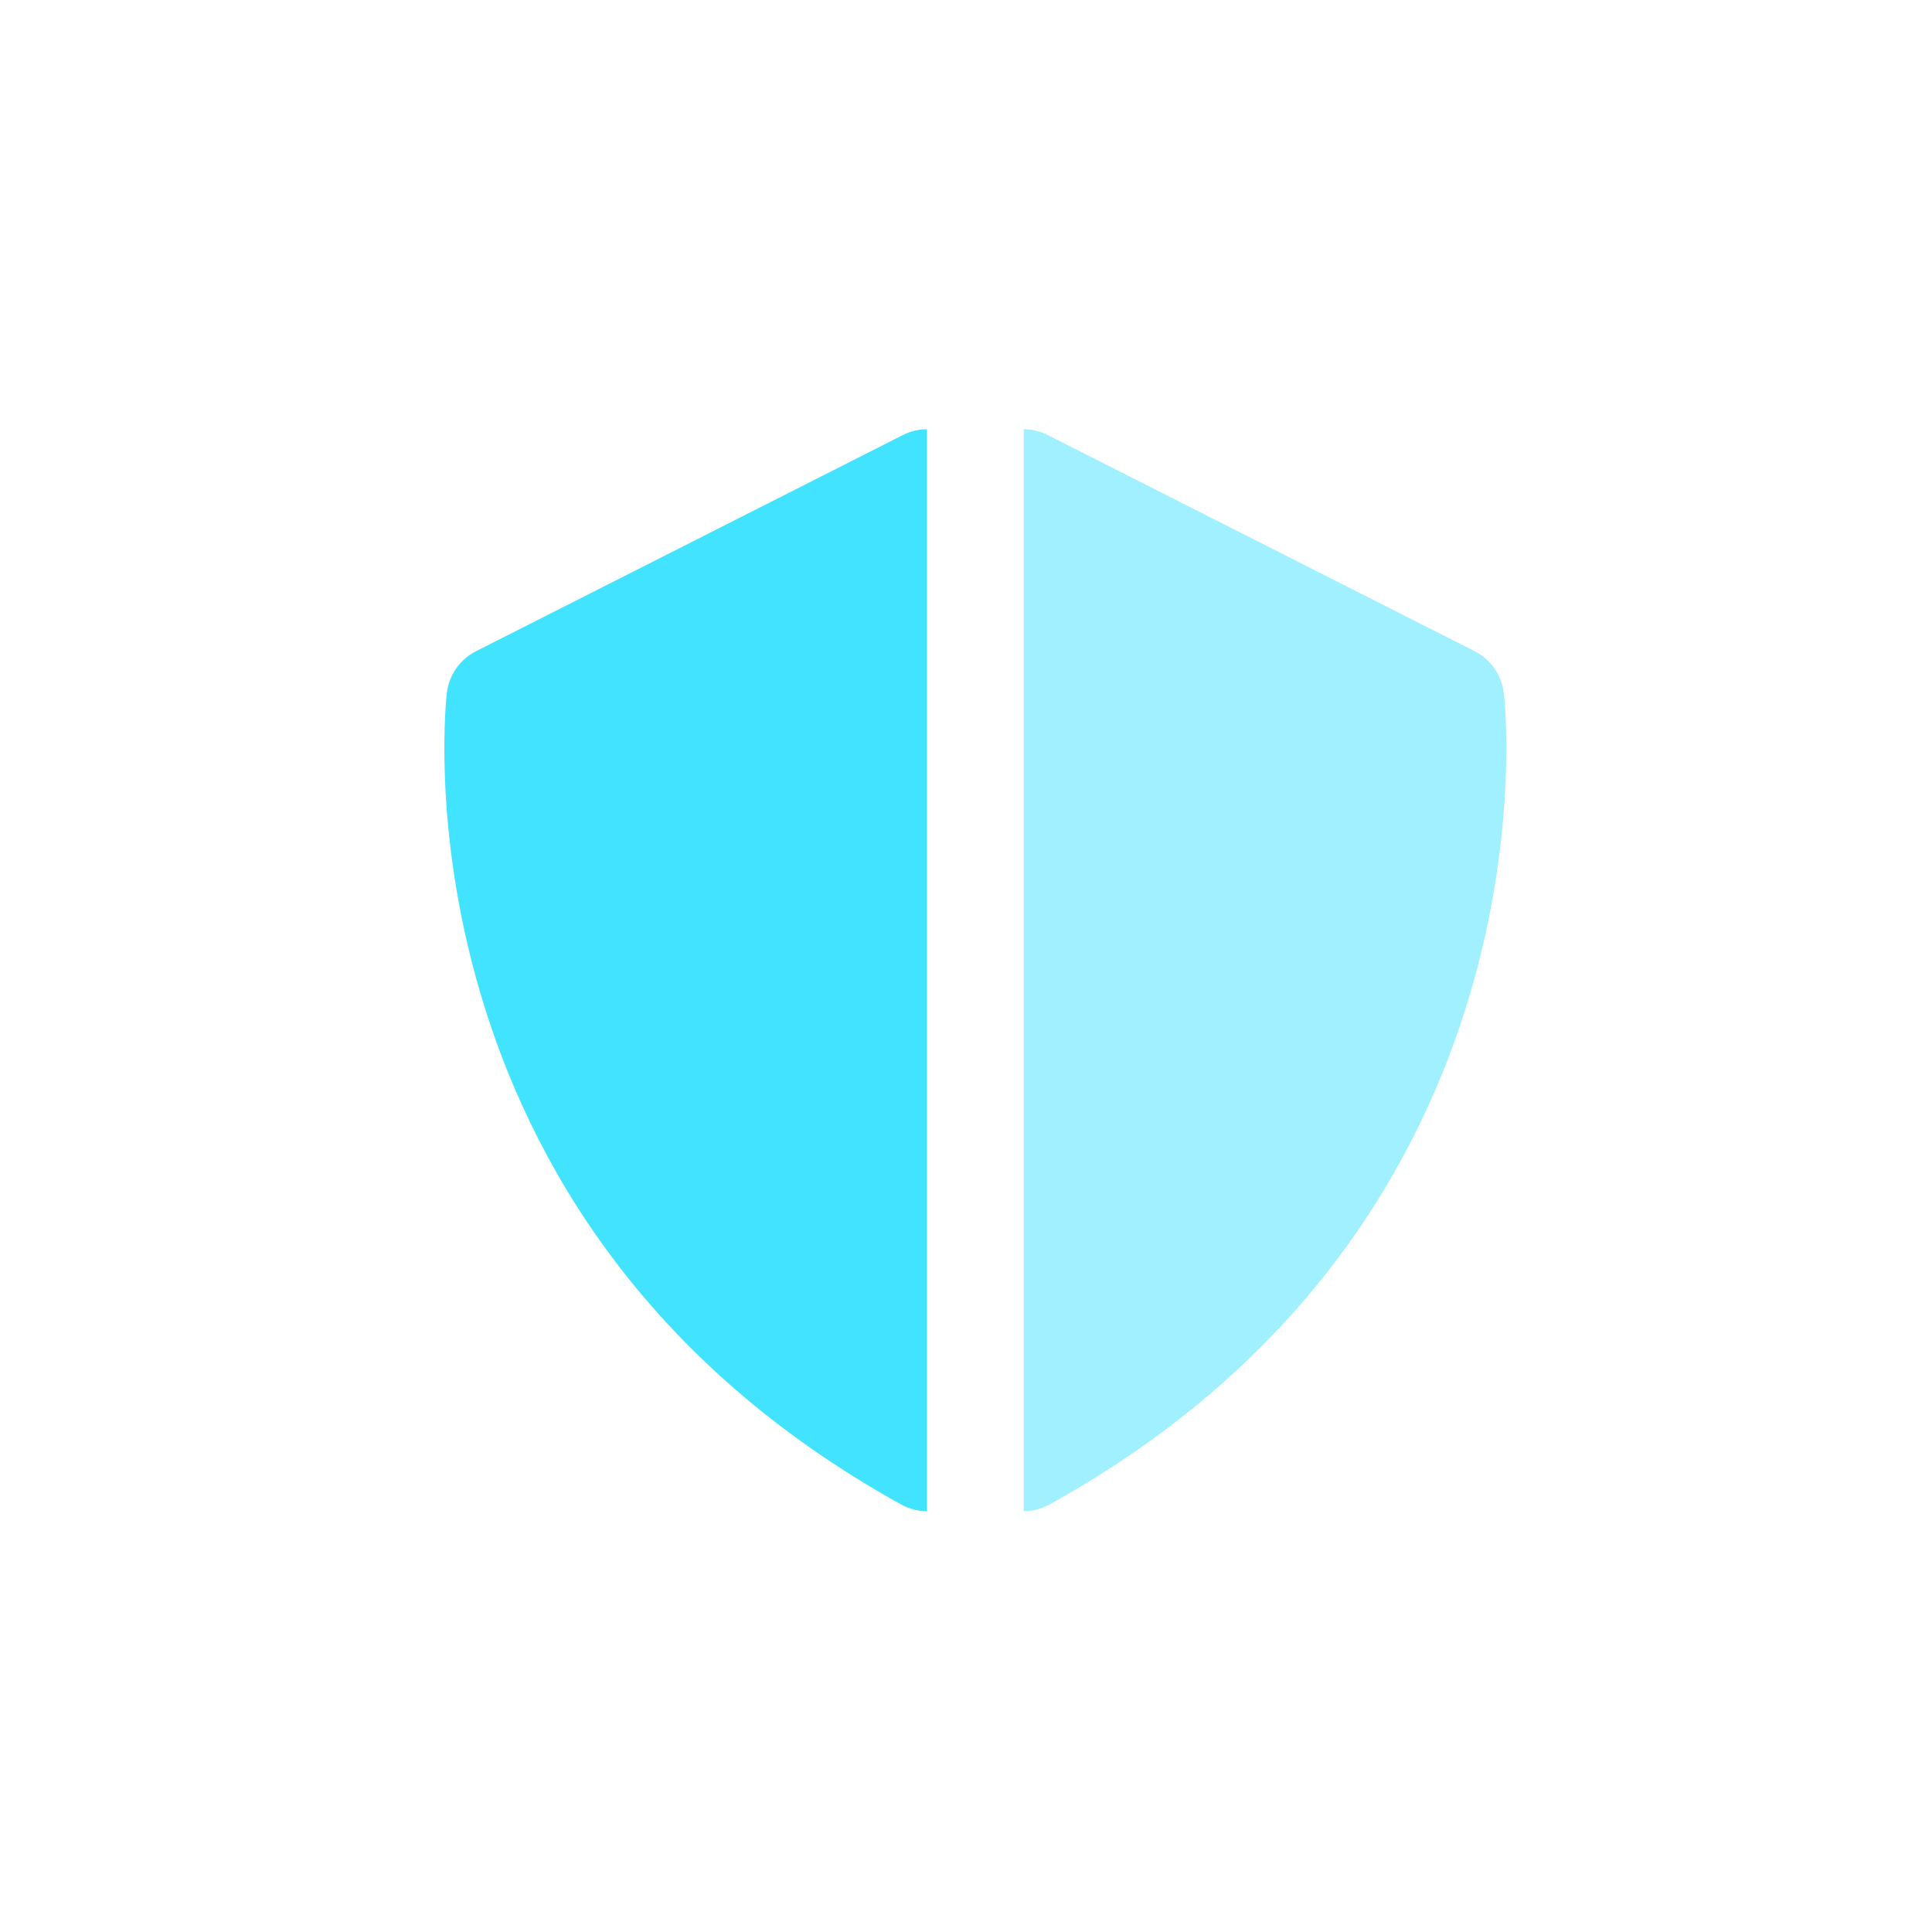 <svg width="100" height="100" viewBox="0 0 100 100" fill="none" xmlns="http://www.w3.org/2000/svg">
<path d="M46.745 22.512C47.128 22.318 47.55 22.218 47.978 22.219V78.219C47.519 78.219 47.066 78.103 46.662 77.881C19.974 63.133 23.093 36.131 23.129 35.859C23.244 34.935 23.809 34.132 24.628 33.712L46.745 22.512Z" fill="#42E3FF"/>
<path opacity="0.5" d="M54.22 22.512C53.837 22.318 53.415 22.218 52.987 22.219V78.219C53.446 78.219 53.899 78.103 54.303 77.881C80.991 63.133 77.872 36.131 77.836 35.859C77.72 34.935 77.156 34.132 76.337 33.712L54.22 22.512Z" fill="#42E3FF"/>
</svg>

